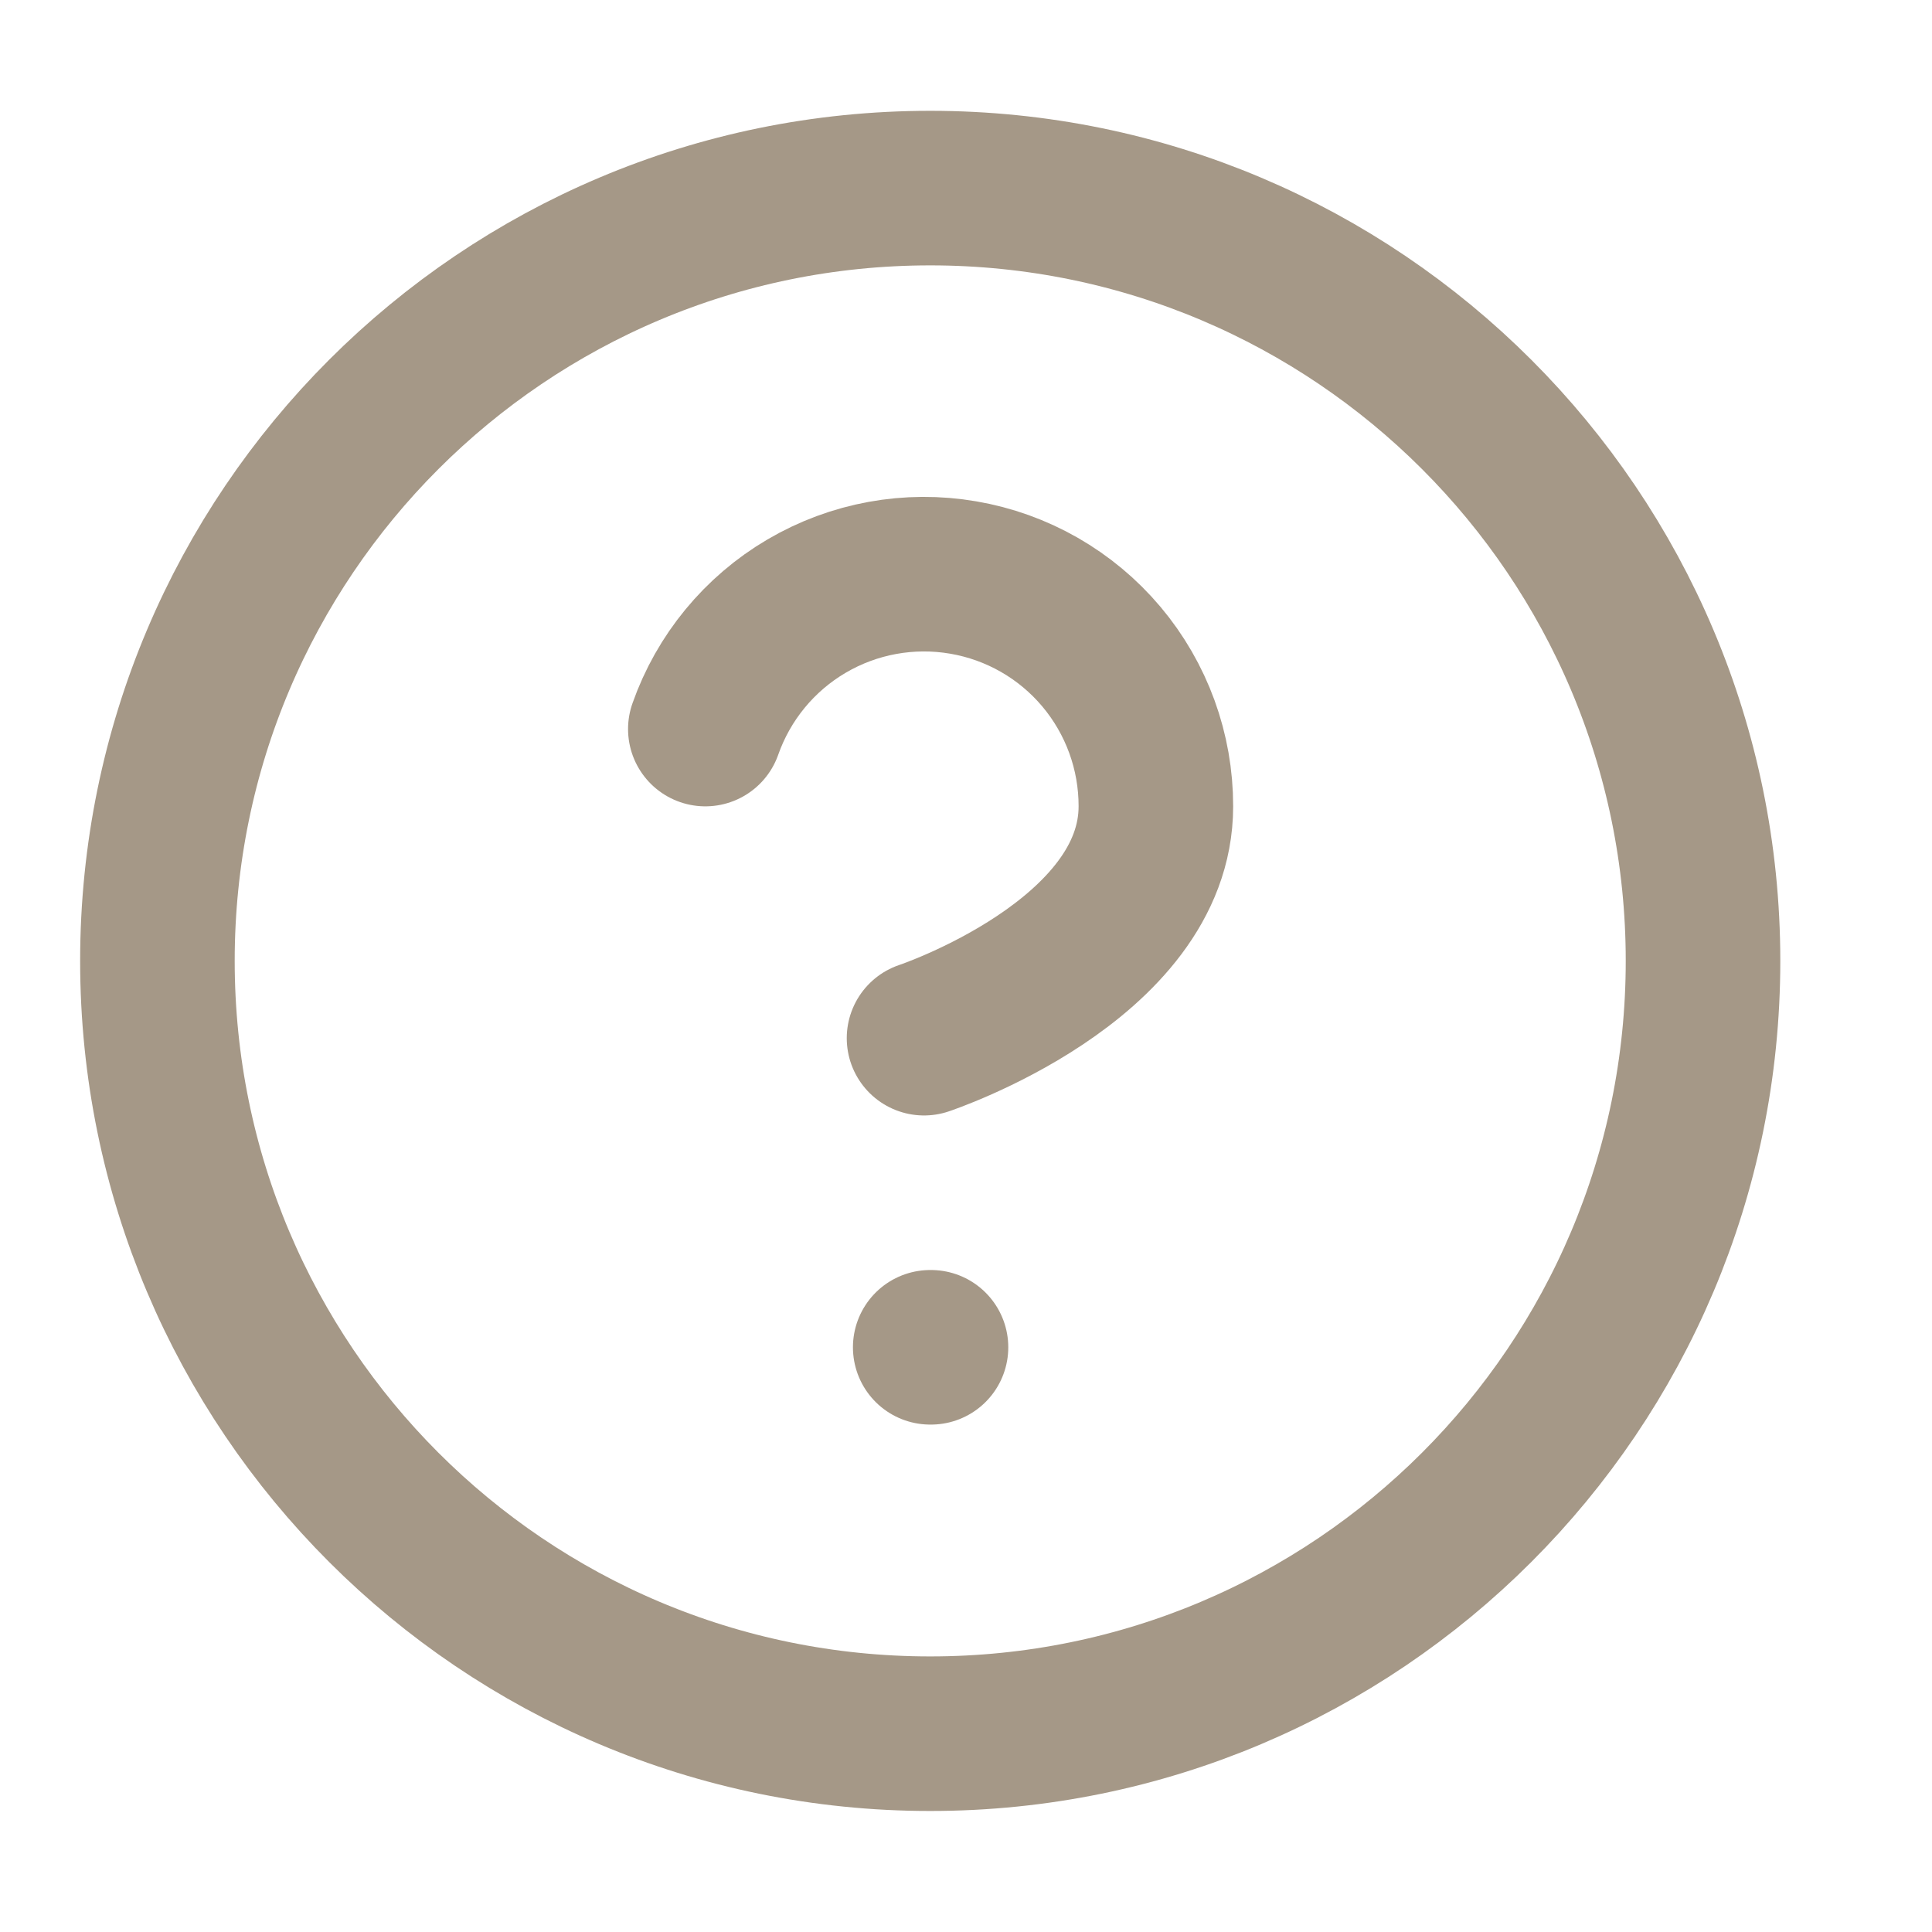 <?xml version="1.0" encoding="UTF-8"?> <svg xmlns="http://www.w3.org/2000/svg" width="25" height="25" viewBox="0 0 25 25" fill="none"> <path d="M12.037 22.434C17.56 22.434 22.037 17.957 22.037 12.434C22.037 6.911 17.56 2.434 12.037 2.434C6.514 2.434 2.037 6.911 2.037 12.434C2.037 17.957 6.514 22.434 12.037 22.434Z" stroke="#A59887" stroke-width="2" stroke-linecap="round" stroke-linejoin="round"></path> <path d="M9.127 9.434C9.362 8.766 9.826 8.202 10.437 7.843C11.048 7.484 11.766 7.353 12.464 7.473C13.162 7.592 13.796 7.955 14.252 8.497C14.708 9.039 14.958 9.725 14.957 10.434C14.957 12.434 11.957 13.434 11.957 13.434" stroke="#A59887" stroke-width="2" stroke-linecap="round" stroke-linejoin="round"></path> <path d="M12.037 17.434H12.047" stroke="#A59887" stroke-width="2" stroke-linecap="round" stroke-linejoin="round"></path> </svg> 